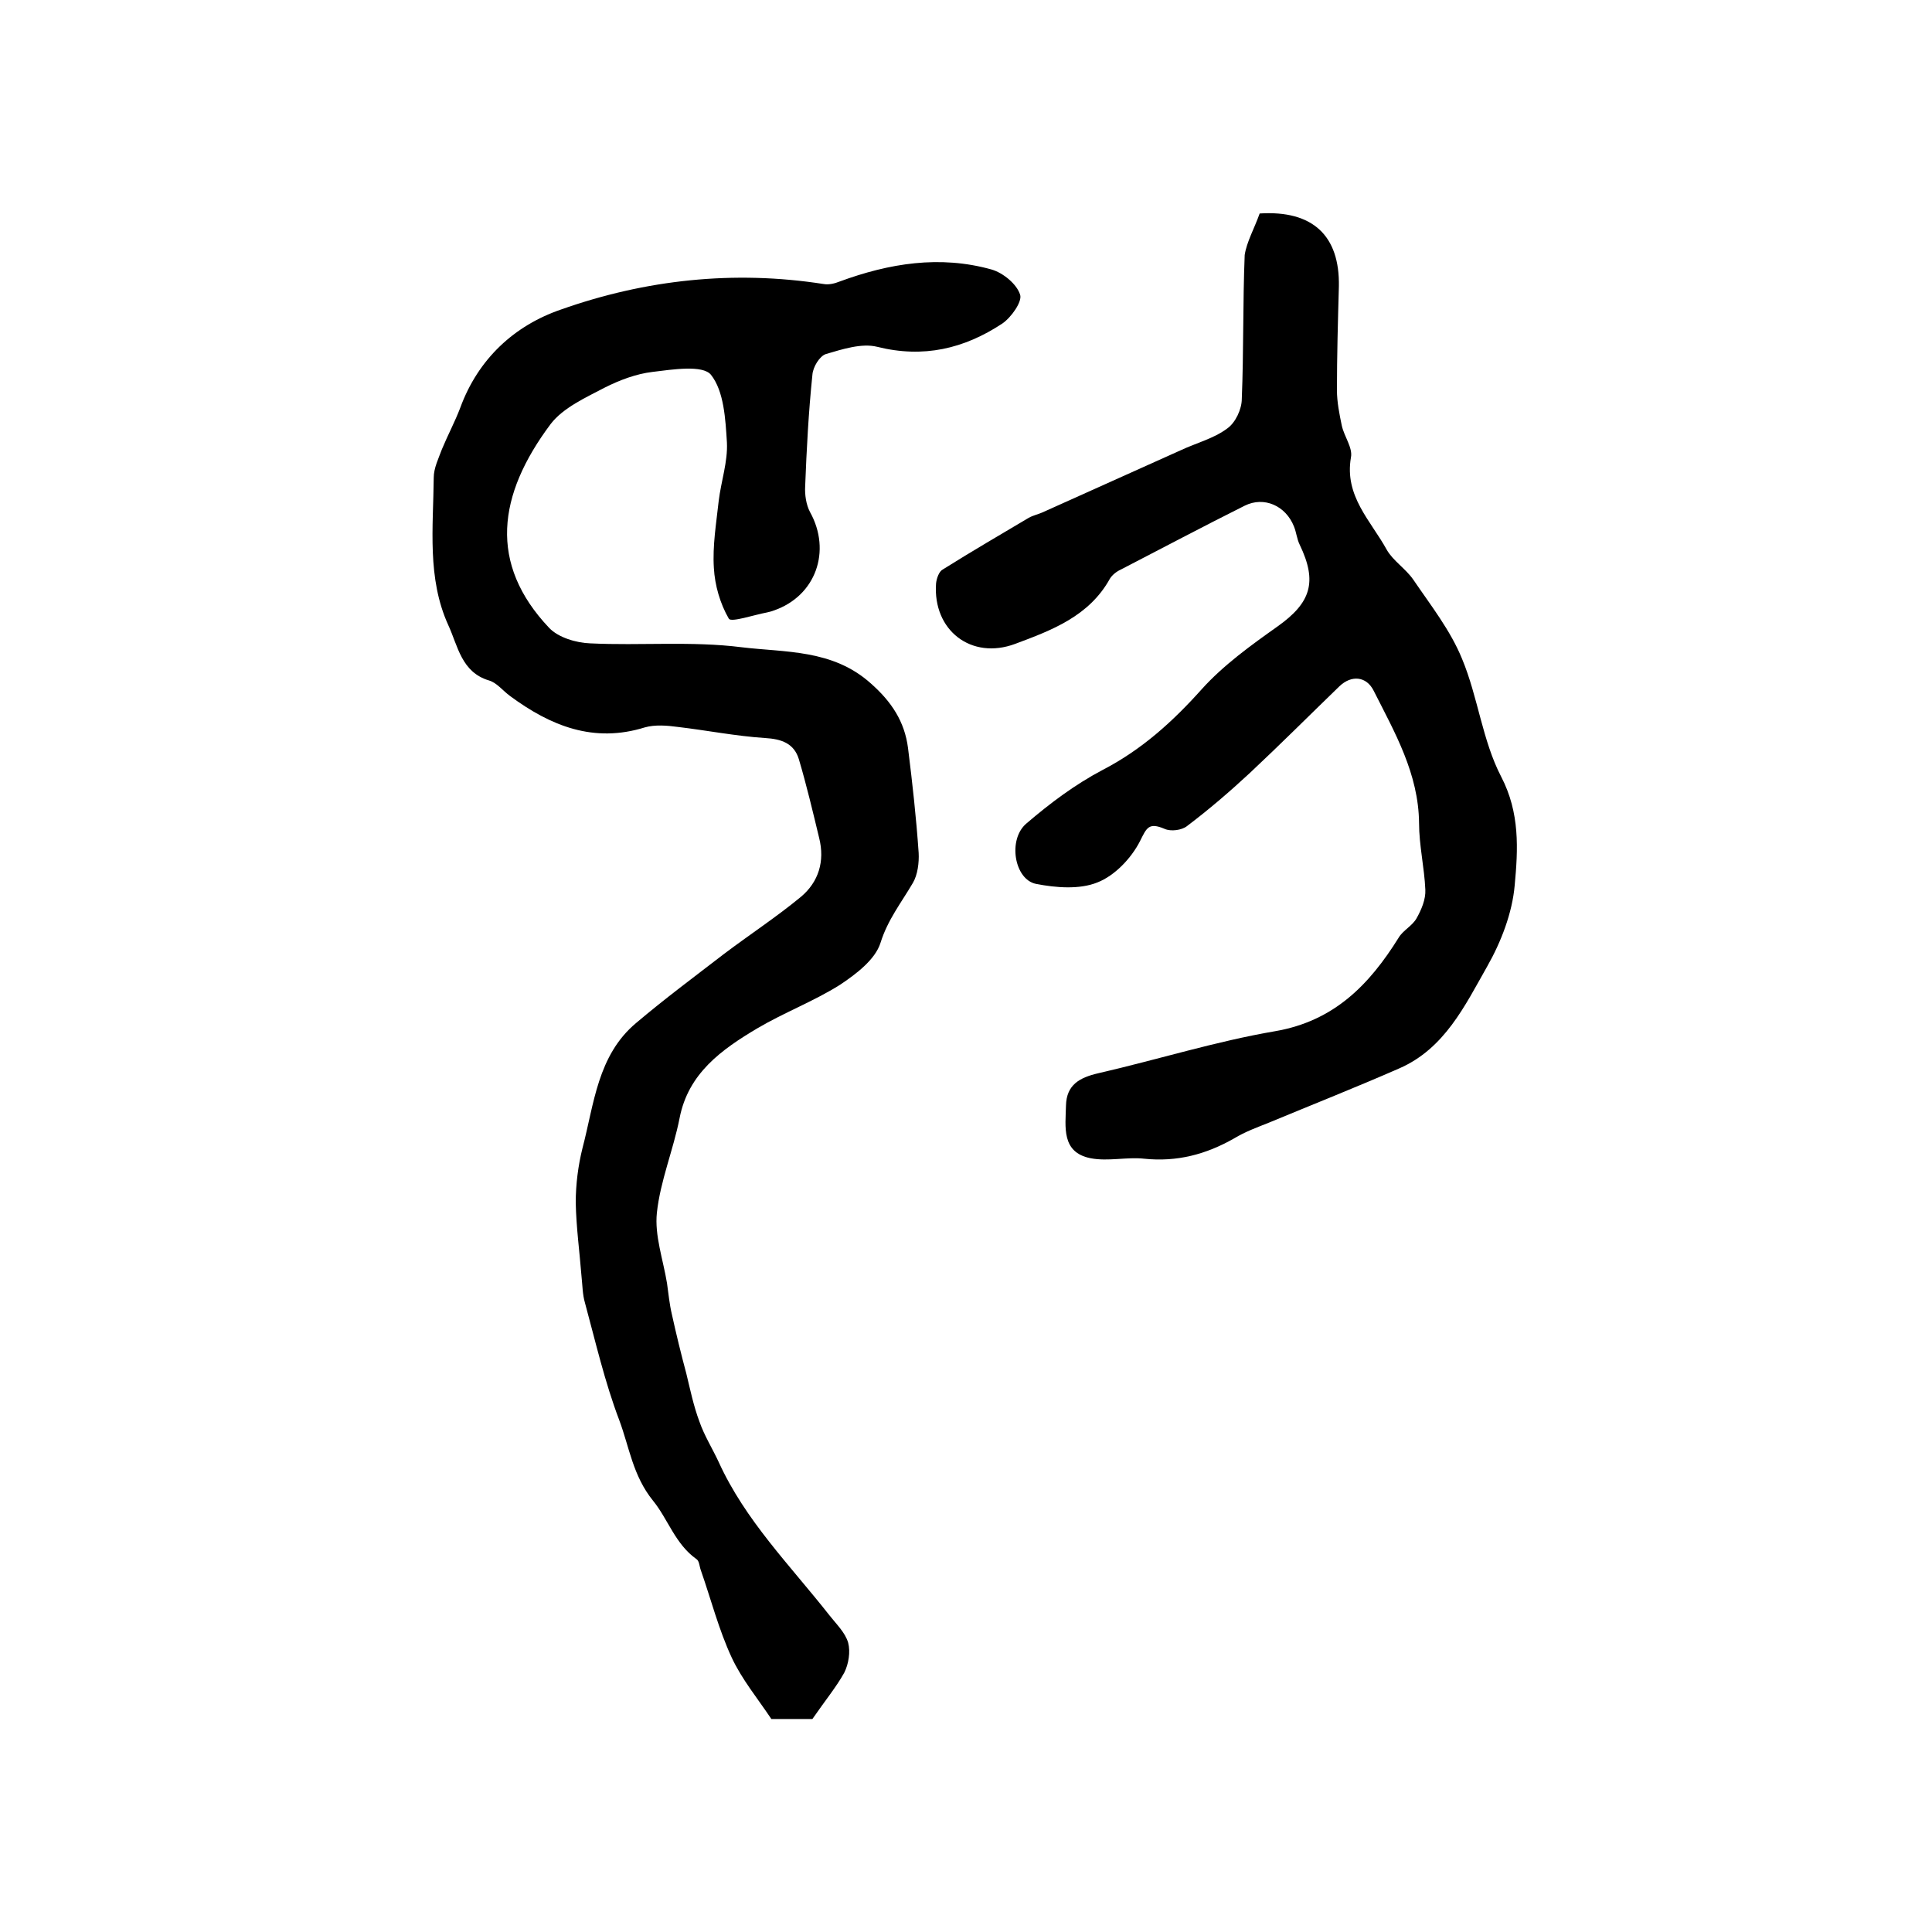 <?xml version="1.0" encoding="utf-8"?>
<!-- Generator: Adobe Illustrator 22.0.0, SVG Export Plug-In . SVG Version: 6.00 Build 0)  -->
<svg version="1.1" id="图层_1" xmlns="http://www.w3.org/2000/svg" xmlns:xlink="http://www.w3.org/1999/xlink" x="0px" y="0px"
	 viewBox="0 0 400 400" style="enable-background:new 0 0 400 400;" xml:space="preserve">
<style type="text/css">
	.st0{fill:#FFFFFF;}
</style>
<g>
	
	<path d="M168.2,355.9c-2.1,0-5.2,0-8.5,0c-2.8-4.2-6.1-8.2-8.2-12.7c-2.7-5.8-4.3-12.1-6.4-18.1c-0.3-0.8-0.3-1.9-0.9-2.3
		c-4.4-3.1-5.9-8.3-9-12.1c-4.2-5.2-4.9-11.1-7-16.7c-3-7.9-4.9-16.2-7.1-24.3c-0.5-1.7-0.5-3.6-0.7-5.4c-0.4-5.1-1.1-10.2-1.2-15.3
		c0-3.8,0.5-7.7,1.4-11.3c2.4-9.1,3.1-19.2,11.1-25.9c5.9-5,12.1-9.6,18.2-14.3c5.3-4,10.8-7.6,15.9-11.8c3.7-3.1,5-7.4,3.8-12.2
		c-1.3-5.4-2.6-10.9-4.2-16.3c-1-3.3-3.6-4.2-7-4.4c-6.1-0.4-12.1-1.6-18.1-2.3c-2.2-0.3-4.7-0.5-6.8,0.1
		c-10.6,3.3-19.5-0.3-27.9-6.5c-1.5-1.1-2.7-2.7-4.3-3.2c-5.8-1.7-6.5-7.2-8.5-11.5c-4.4-9.7-3.1-20.2-3-30.5c0-2,1-4,1.7-5.9
		c1.2-2.9,2.7-5.7,3.8-8.6c3.7-10.1,11.2-17,20.8-20.3c17.5-6.2,35.8-8.2,54.4-5.3c1.1,0.2,2.3-0.1,3.3-0.5
		c10.3-3.8,20.8-5.5,31.5-2.5c2.4,0.7,5.2,3,5.9,5.2c0.5,1.4-1.8,4.7-3.7,6c-7.9,5.2-16.3,7.2-25.9,4.8c-3.2-0.8-7.2,0.5-10.6,1.5
		c-1.3,0.4-2.7,2.7-2.8,4.3c-0.8,7.7-1.2,15.4-1.5,23.1c-0.1,1.7,0.2,3.8,1,5.3c4.5,8.1,1.2,17.4-7.5,20.4c-0.5,0.2-1,0.3-1.4,0.4
		c-2.7,0.5-7.4,2.1-7.9,1.3c-1.8-3.1-2.9-6.9-3.1-10.5c-0.3-4.6,0.5-9.3,1-13.9c0.5-4.1,1.9-8.1,1.7-12.1c-0.3-4.8-0.6-10.6-3.3-14
		c-1.7-2.1-8-1.1-12.1-0.6c-3.4,0.4-6.8,1.7-9.8,3.2c-4,2.1-8.7,4.2-11.3,7.6c-11,14.7-12.9,28.9-0.3,42.2c1.9,2,5.6,3.1,8.5,3.2
		c10.4,0.5,21-0.5,31.3,0.8c9.1,1.1,18.9,0.4,26.8,7.5c4.3,3.8,7,7.9,7.7,13.4c0.9,7.2,1.7,14.4,2.2,21.7c0.1,2-0.2,4.5-1.2,6.2
		c-2.4,4.1-5.2,7.6-6.7,12.4c-1.1,3.5-5.1,6.5-8.4,8.7c-5.4,3.4-11.5,5.7-17.1,9c-7.4,4.4-14.3,9.3-16.1,18.6
		c-1.3,6.6-4,13-4.7,19.6c-0.5,4.7,1.3,9.7,2.1,14.6c0.3,2.1,0.5,4.3,1,6.4c0.9,4.1,1.9,8.2,3,12.3c0.8,3.3,1.5,6.7,2.7,9.9
		c1,2.9,2.7,5.6,4,8.4c5.5,12.1,14.8,21.4,22.9,31.7c1.4,1.8,3.3,3.6,3.9,5.7c0.5,1.9,0.1,4.4-0.8,6.2
		C173.2,349.2,170.9,352,168.2,355.9z"/>
	<path d="M260.8,44.2c11-0.7,16.6,4.6,16.4,15.1c-0.2,7.2-0.4,14.3-0.4,21.5c0,2.4,0.5,4.9,1,7.3c0.5,2.3,2.3,4.6,1.9,6.6
		c-1.4,8,4.1,13.1,7.4,19.1c1.3,2.3,3.9,3.9,5.5,6.2c3.6,5.3,7.7,10.5,10.1,16.4c3.3,7.9,4.2,16.9,8.1,24.4c3.9,7.5,3.5,15,2.8,22.5
		c-0.5,5.7-2.8,11.7-5.7,16.8c-4.6,8.1-8.8,17-18.2,21.1c-8.9,3.9-18,7.5-26.9,11.2c-2.5,1-5,1.9-7.3,3.3
		c-5.8,3.3-11.8,4.9-18.6,4.2c-3.6-0.4-7.5,0.6-11.1-0.1c-6.1-1.2-5.2-6.5-5.1-10.9c0.1-4.3,2.8-5.8,6.7-6.7
		c12.2-2.8,24.3-6.6,36.6-8.7c12.2-2.1,19.5-9.6,25.6-19.4c0.9-1.5,2.8-2.4,3.7-4c1-1.8,1.9-3.9,1.8-5.9c-0.2-4.6-1.3-9.2-1.3-13.8
		c-0.1-10.2-5-18.7-9.4-27.4c-1.5-3-4.6-3.3-7.1-0.9c-6.2,6-12.3,12.1-18.6,18c-4.1,3.8-8.4,7.5-12.9,10.9c-1.1,0.9-3.4,1.2-4.7,0.6
		c-3.3-1.4-3.7-0.2-5.1,2.6c-1.8,3.5-5.2,7.1-8.8,8.5c-3.7,1.5-8.6,1.1-12.7,0.3c-4.5-0.9-5.9-9.2-2-12.5
		c4.9-4.2,10.1-8.1,15.8-11.1c8.1-4.2,14.5-10,20.5-16.7c4.5-5,10.2-9.1,15.7-13c6.9-4.9,8.3-9.2,4.6-16.9c-0.6-1.2-0.7-2.6-1.2-3.8
		c-1.7-4.3-6.2-6.3-10.2-4.3c-8.6,4.3-17.1,8.8-25.6,13.2c-0.9,0.4-1.8,1.1-2.3,1.9c-4.3,7.8-12.1,10.7-19.6,13.5
		c-9.1,3.4-17.1-2.8-16.4-12.5c0.1-1,0.6-2.5,1.4-2.9c5.9-3.7,11.9-7.2,17.8-10.7c0.9-0.5,1.9-0.7,2.8-1.1
		c9.6-4.3,19.1-8.6,28.7-12.9c3.2-1.5,6.8-2.4,9.6-4.5c1.7-1.2,3-4,3-6.1c0.4-9.9,0.2-19.9,0.6-29.8
		C258.1,50.1,259.7,47.3,260.8,44.2z"/>
</g>
</svg>
